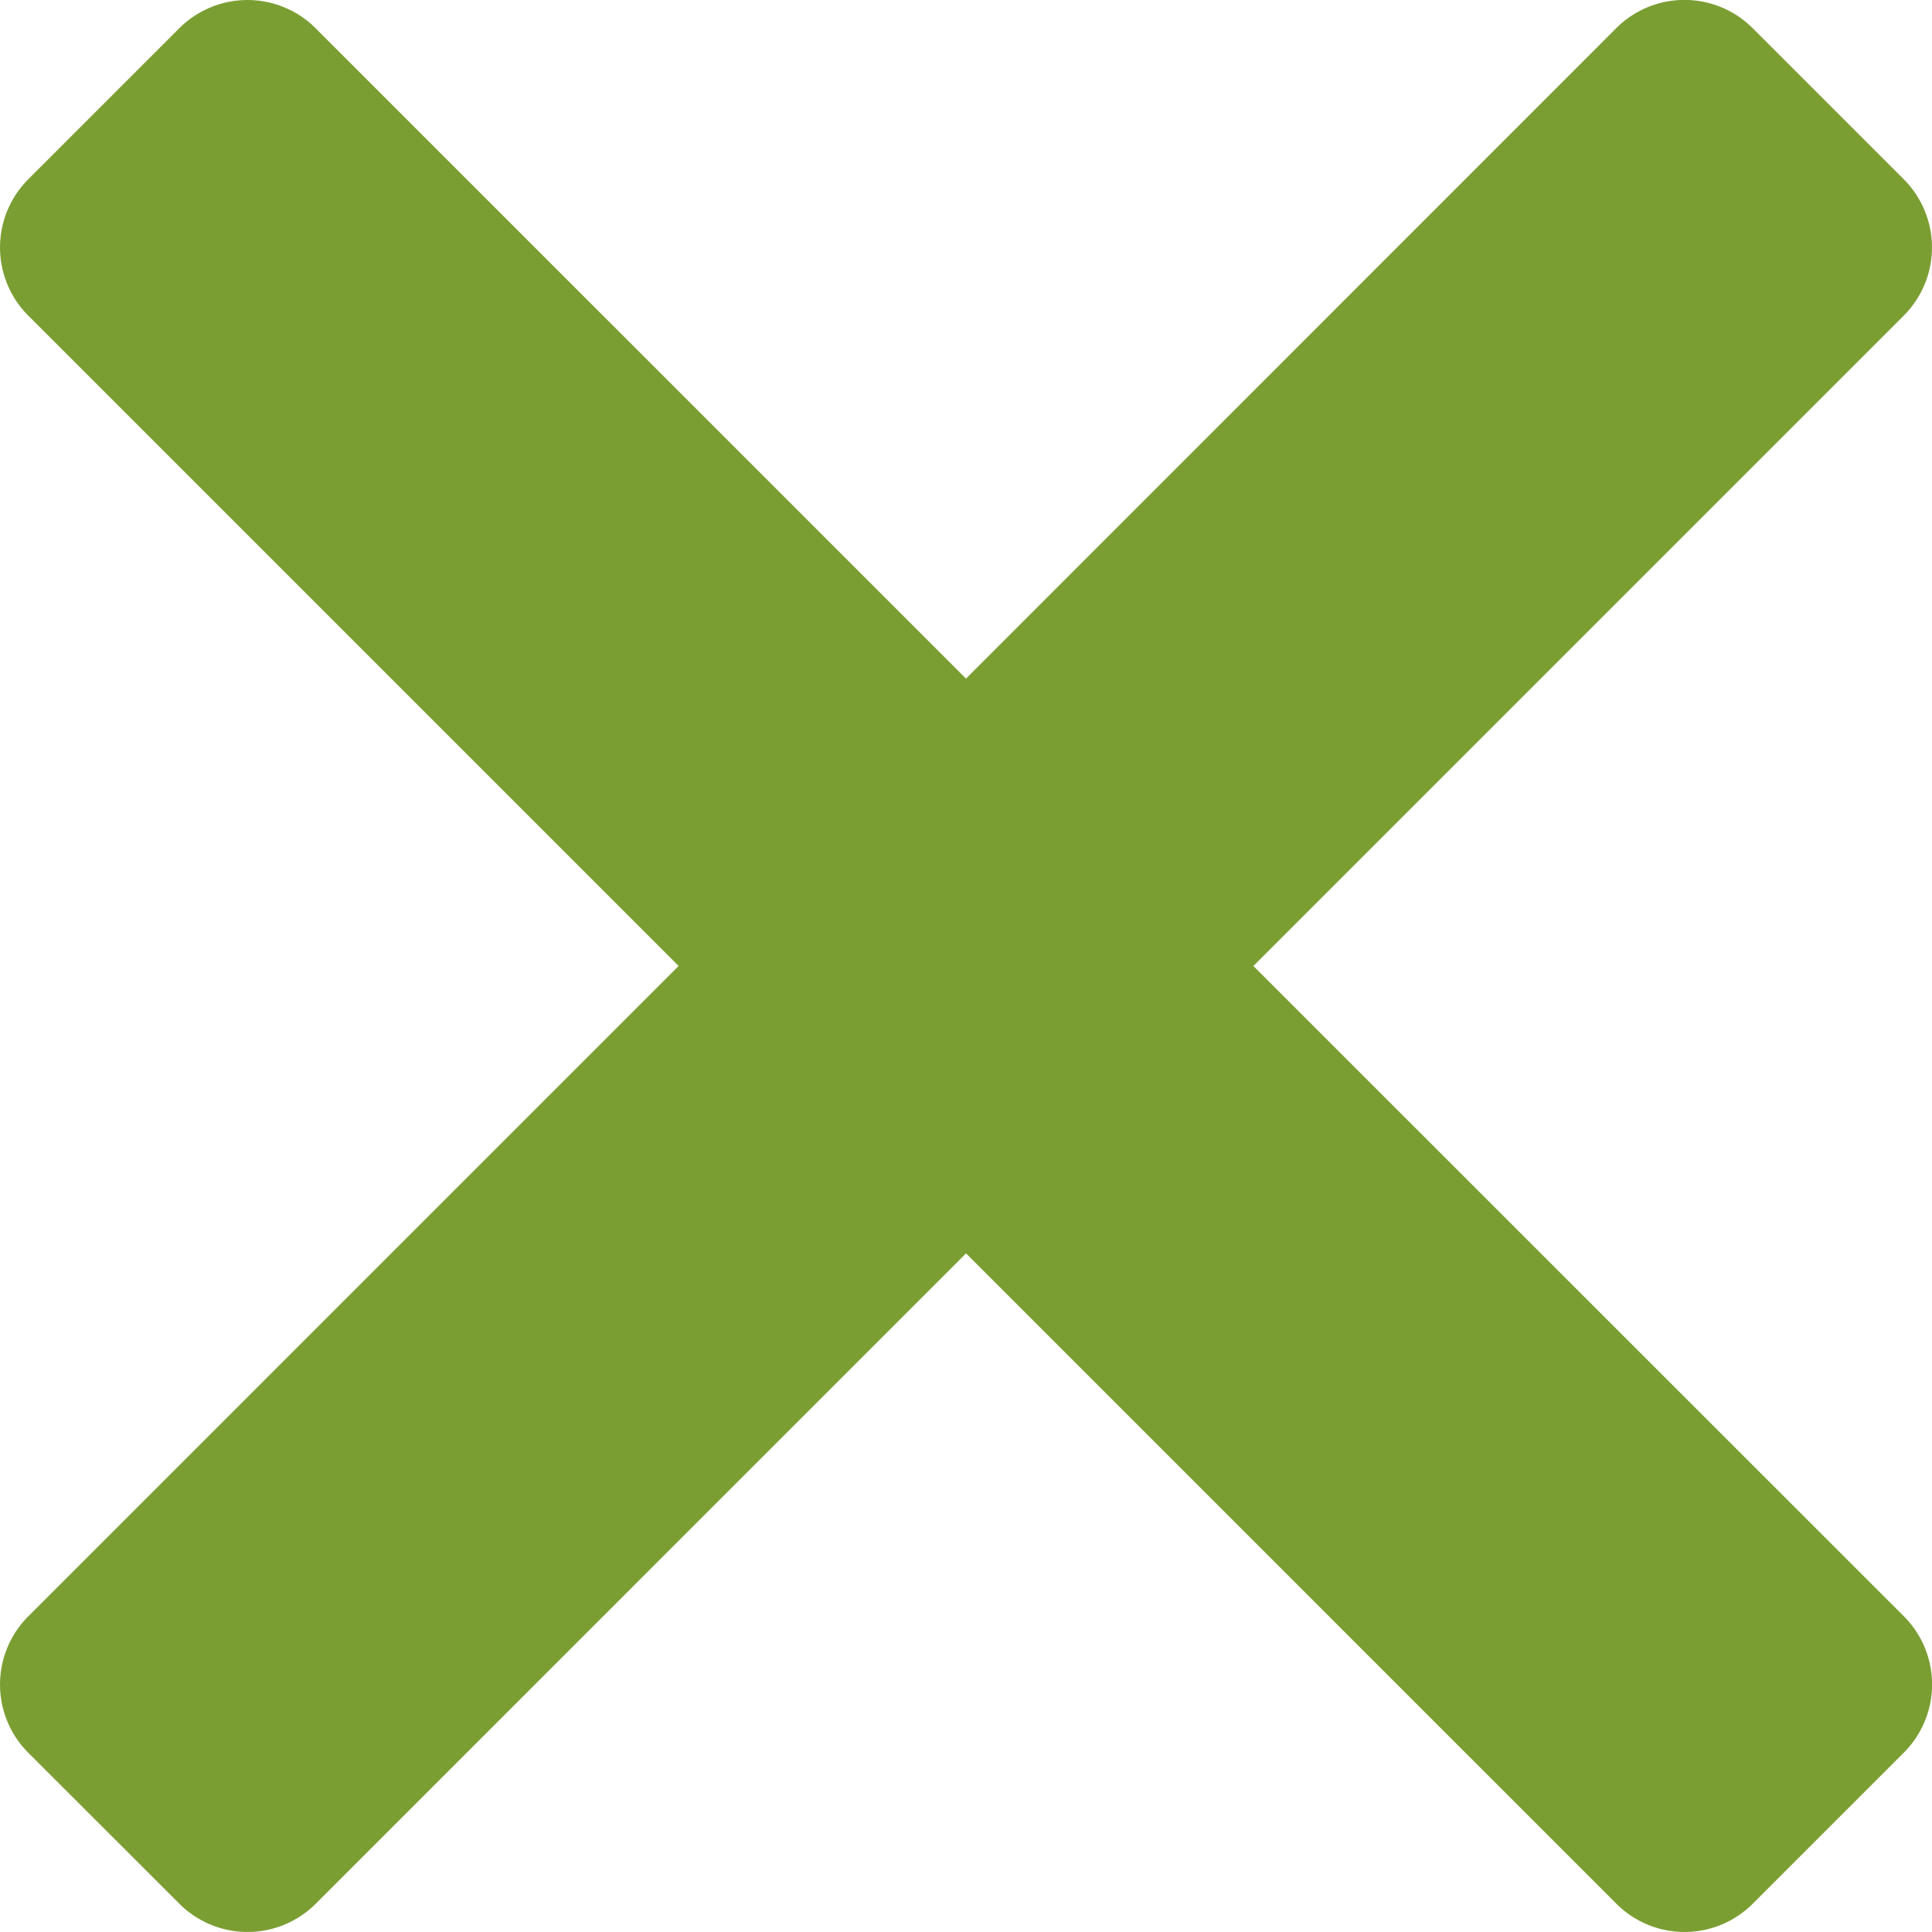 <?xml version="1.0" encoding="UTF-8"?>
<svg xmlns="http://www.w3.org/2000/svg" width="18.75" height="18.75" viewBox="0 0 18.75 18.75">
  <path id="close-icon" d="M12.164-11.25l6.312-6.312a.936.936,0,0,0,0-1.323l-1.467-1.467a.936.936,0,0,0-1.323,0L9.375-14.039,3.063-20.351a.936.936,0,0,0-1.323,0L.274-18.885a.936.936,0,0,0,0,1.323L6.586-11.25.274-4.938a.936.936,0,0,0,0,1.323L1.741-2.149a.936.936,0,0,0,1.323,0L9.375-8.461l6.312,6.312a.936.936,0,0,0,1.323,0l1.467-1.467a.936.936,0,0,0,0-1.323Z" transform="translate(0 20.625)" fill="#7b9e33"></path>
</svg>
